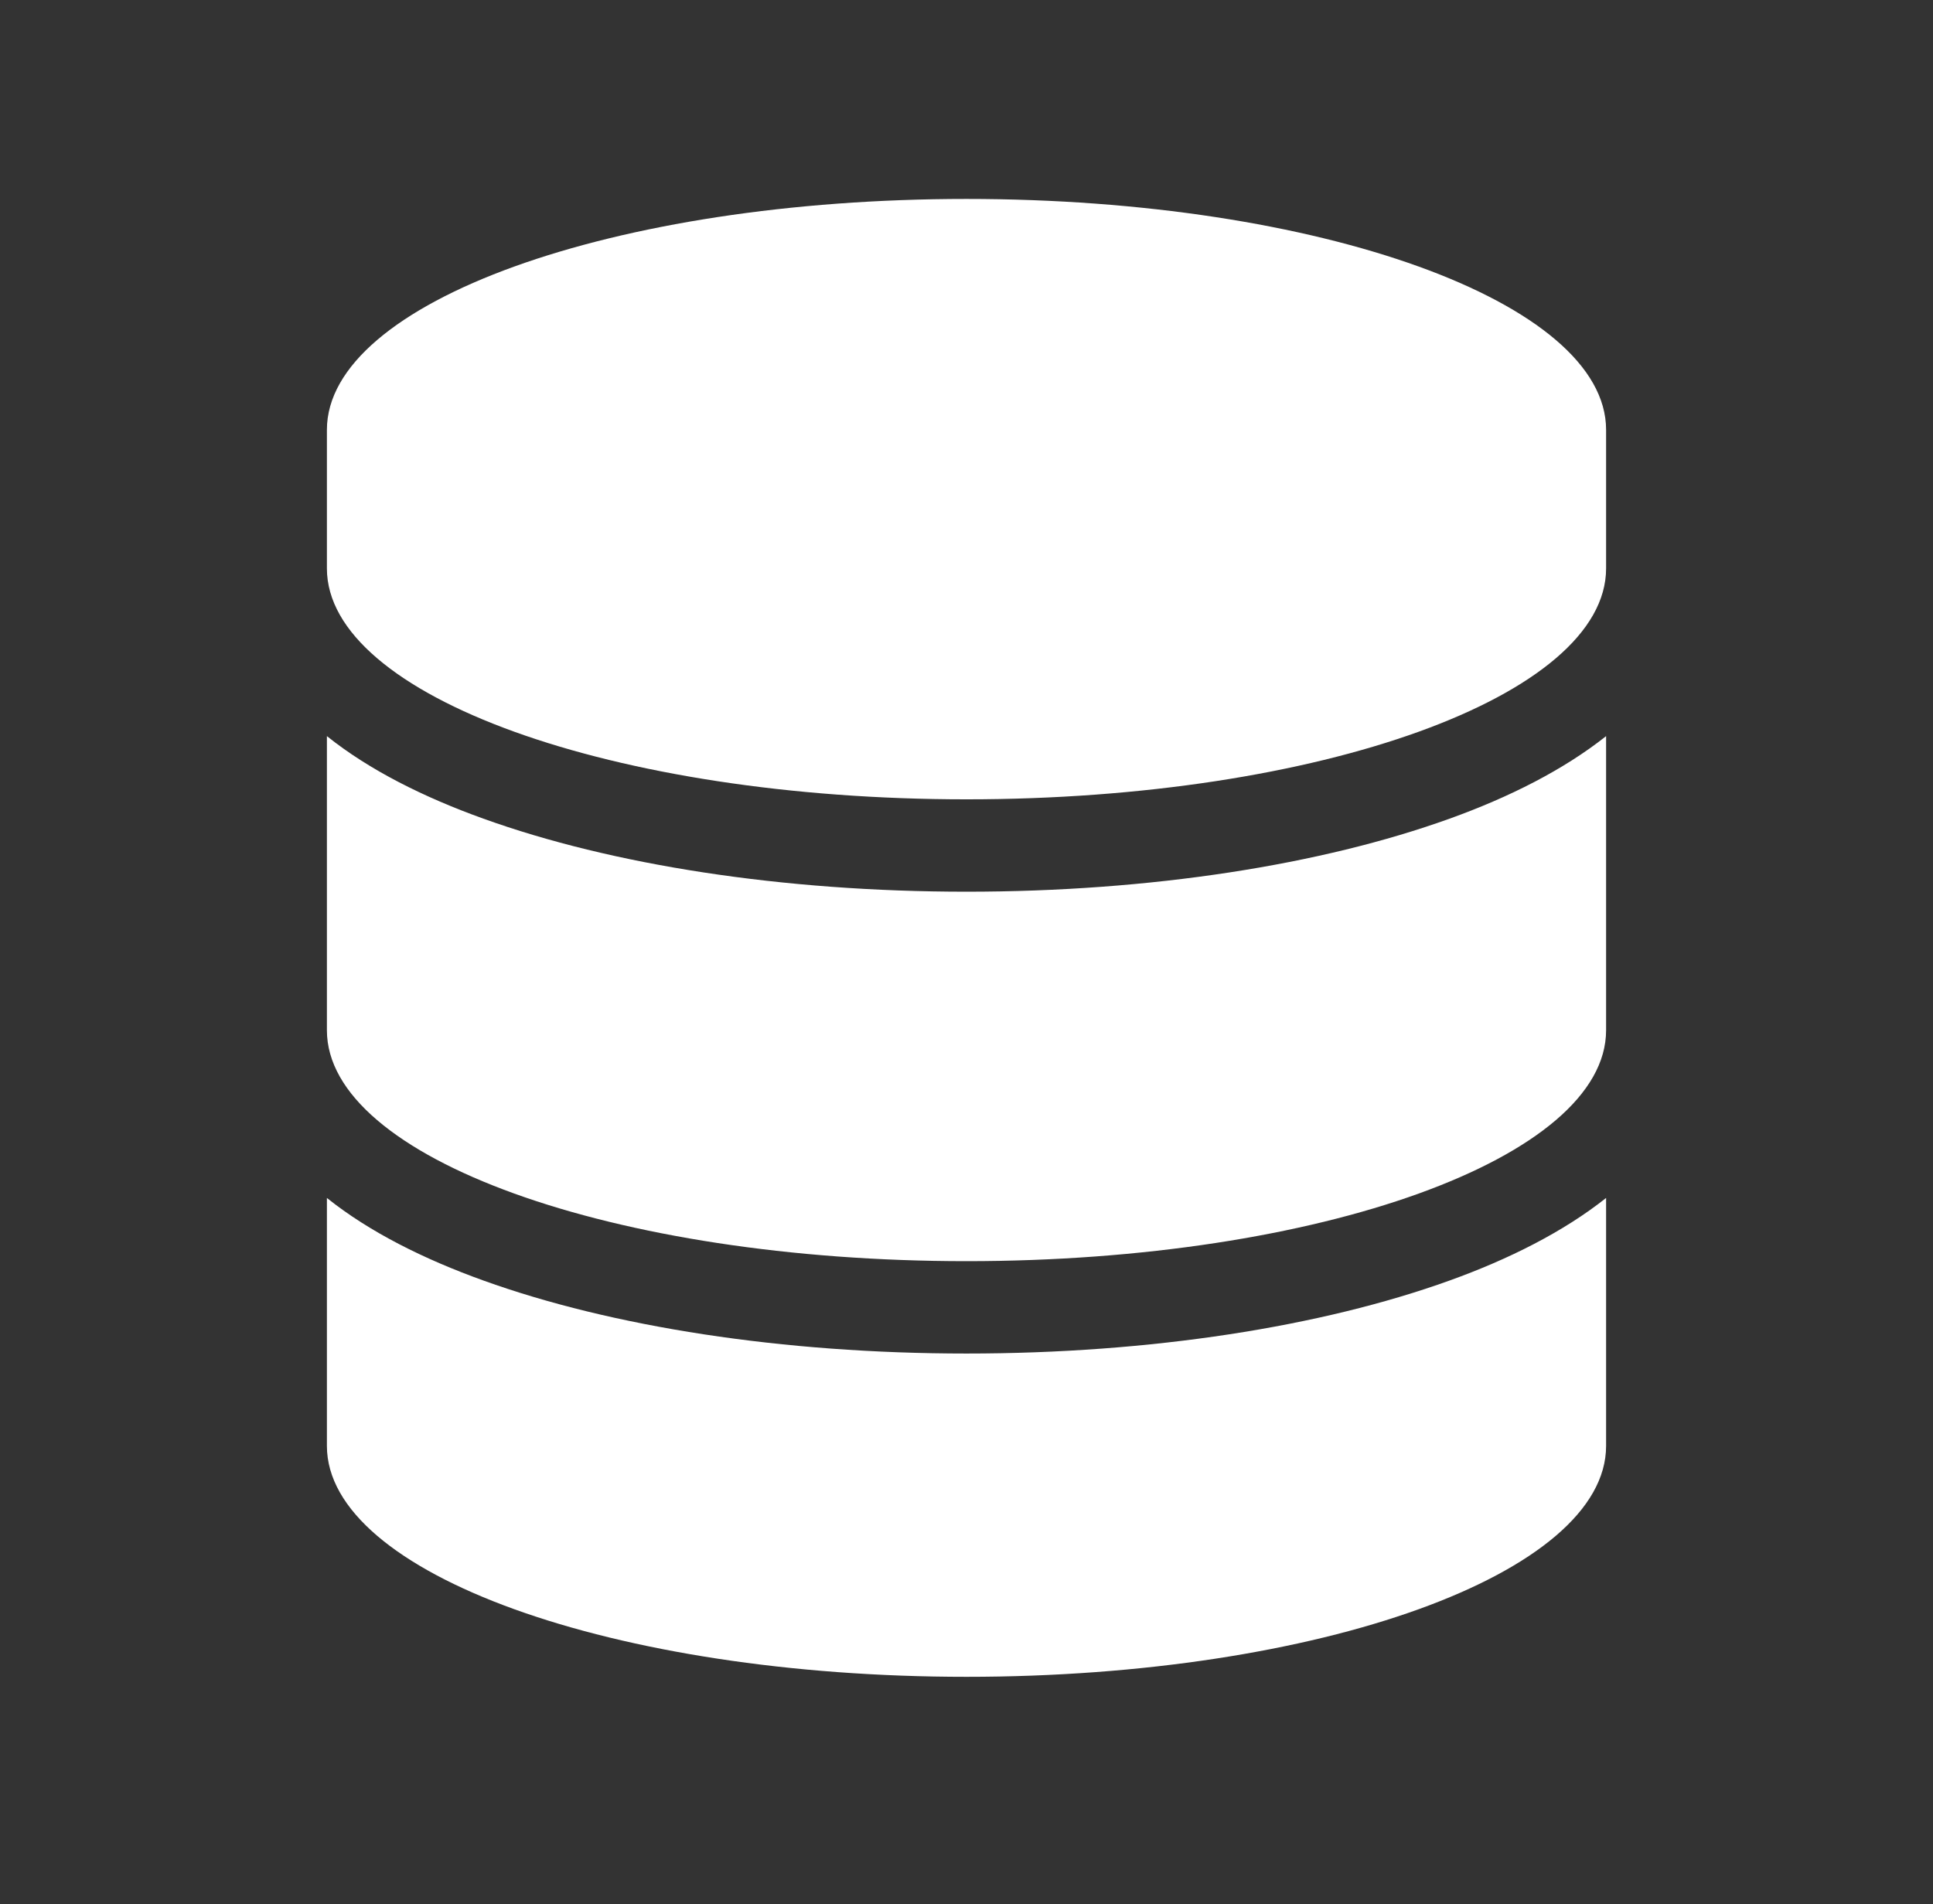 <svg width="68" height="67" viewBox="0 0 68 67" fill="none" xmlns="http://www.w3.org/2000/svg">
<rect x="0" y="0" width="68" height="67" fill="#333333" stroke="none"/>
<g clip-path="url(#clip0_95_366)">
<path d="M56.5 15.125V20C56.5 24.489 46.425 28.125 34 28.125C21.575 28.125 11.5 24.489 11.5 20V15.125C11.5 10.636 21.575 7 34 7C46.425 7 56.5 10.636 56.5 15.125ZM50.995 28.805C53.085 28.054 55.003 27.089 56.5 25.901V36.25C56.5 40.739 46.425 44.375 34 44.375C21.575 44.375 11.5 40.739 11.5 36.25V25.901C12.997 27.099 14.915 28.054 17.005 28.805C21.515 30.43 27.521 31.375 34 31.375C40.479 31.375 46.486 30.43 50.995 28.805ZM11.5 42.151C12.997 43.349 14.915 44.304 17.005 45.056C21.515 46.681 27.521 47.625 34 47.625C40.479 47.625 46.486 46.681 50.995 45.056C53.085 44.304 55.003 43.339 56.5 42.151V50.875C56.5 55.364 46.425 59 34 59C21.575 59 11.5 55.364 11.5 50.875V42.151Z" fill="white"/>
</g>
<defs>
<clipPath id="clip0_95_366">
<rect width="45" height="52" fill="white" transform="translate(11.5 7)"/>
</clipPath>
</defs>
</svg>
